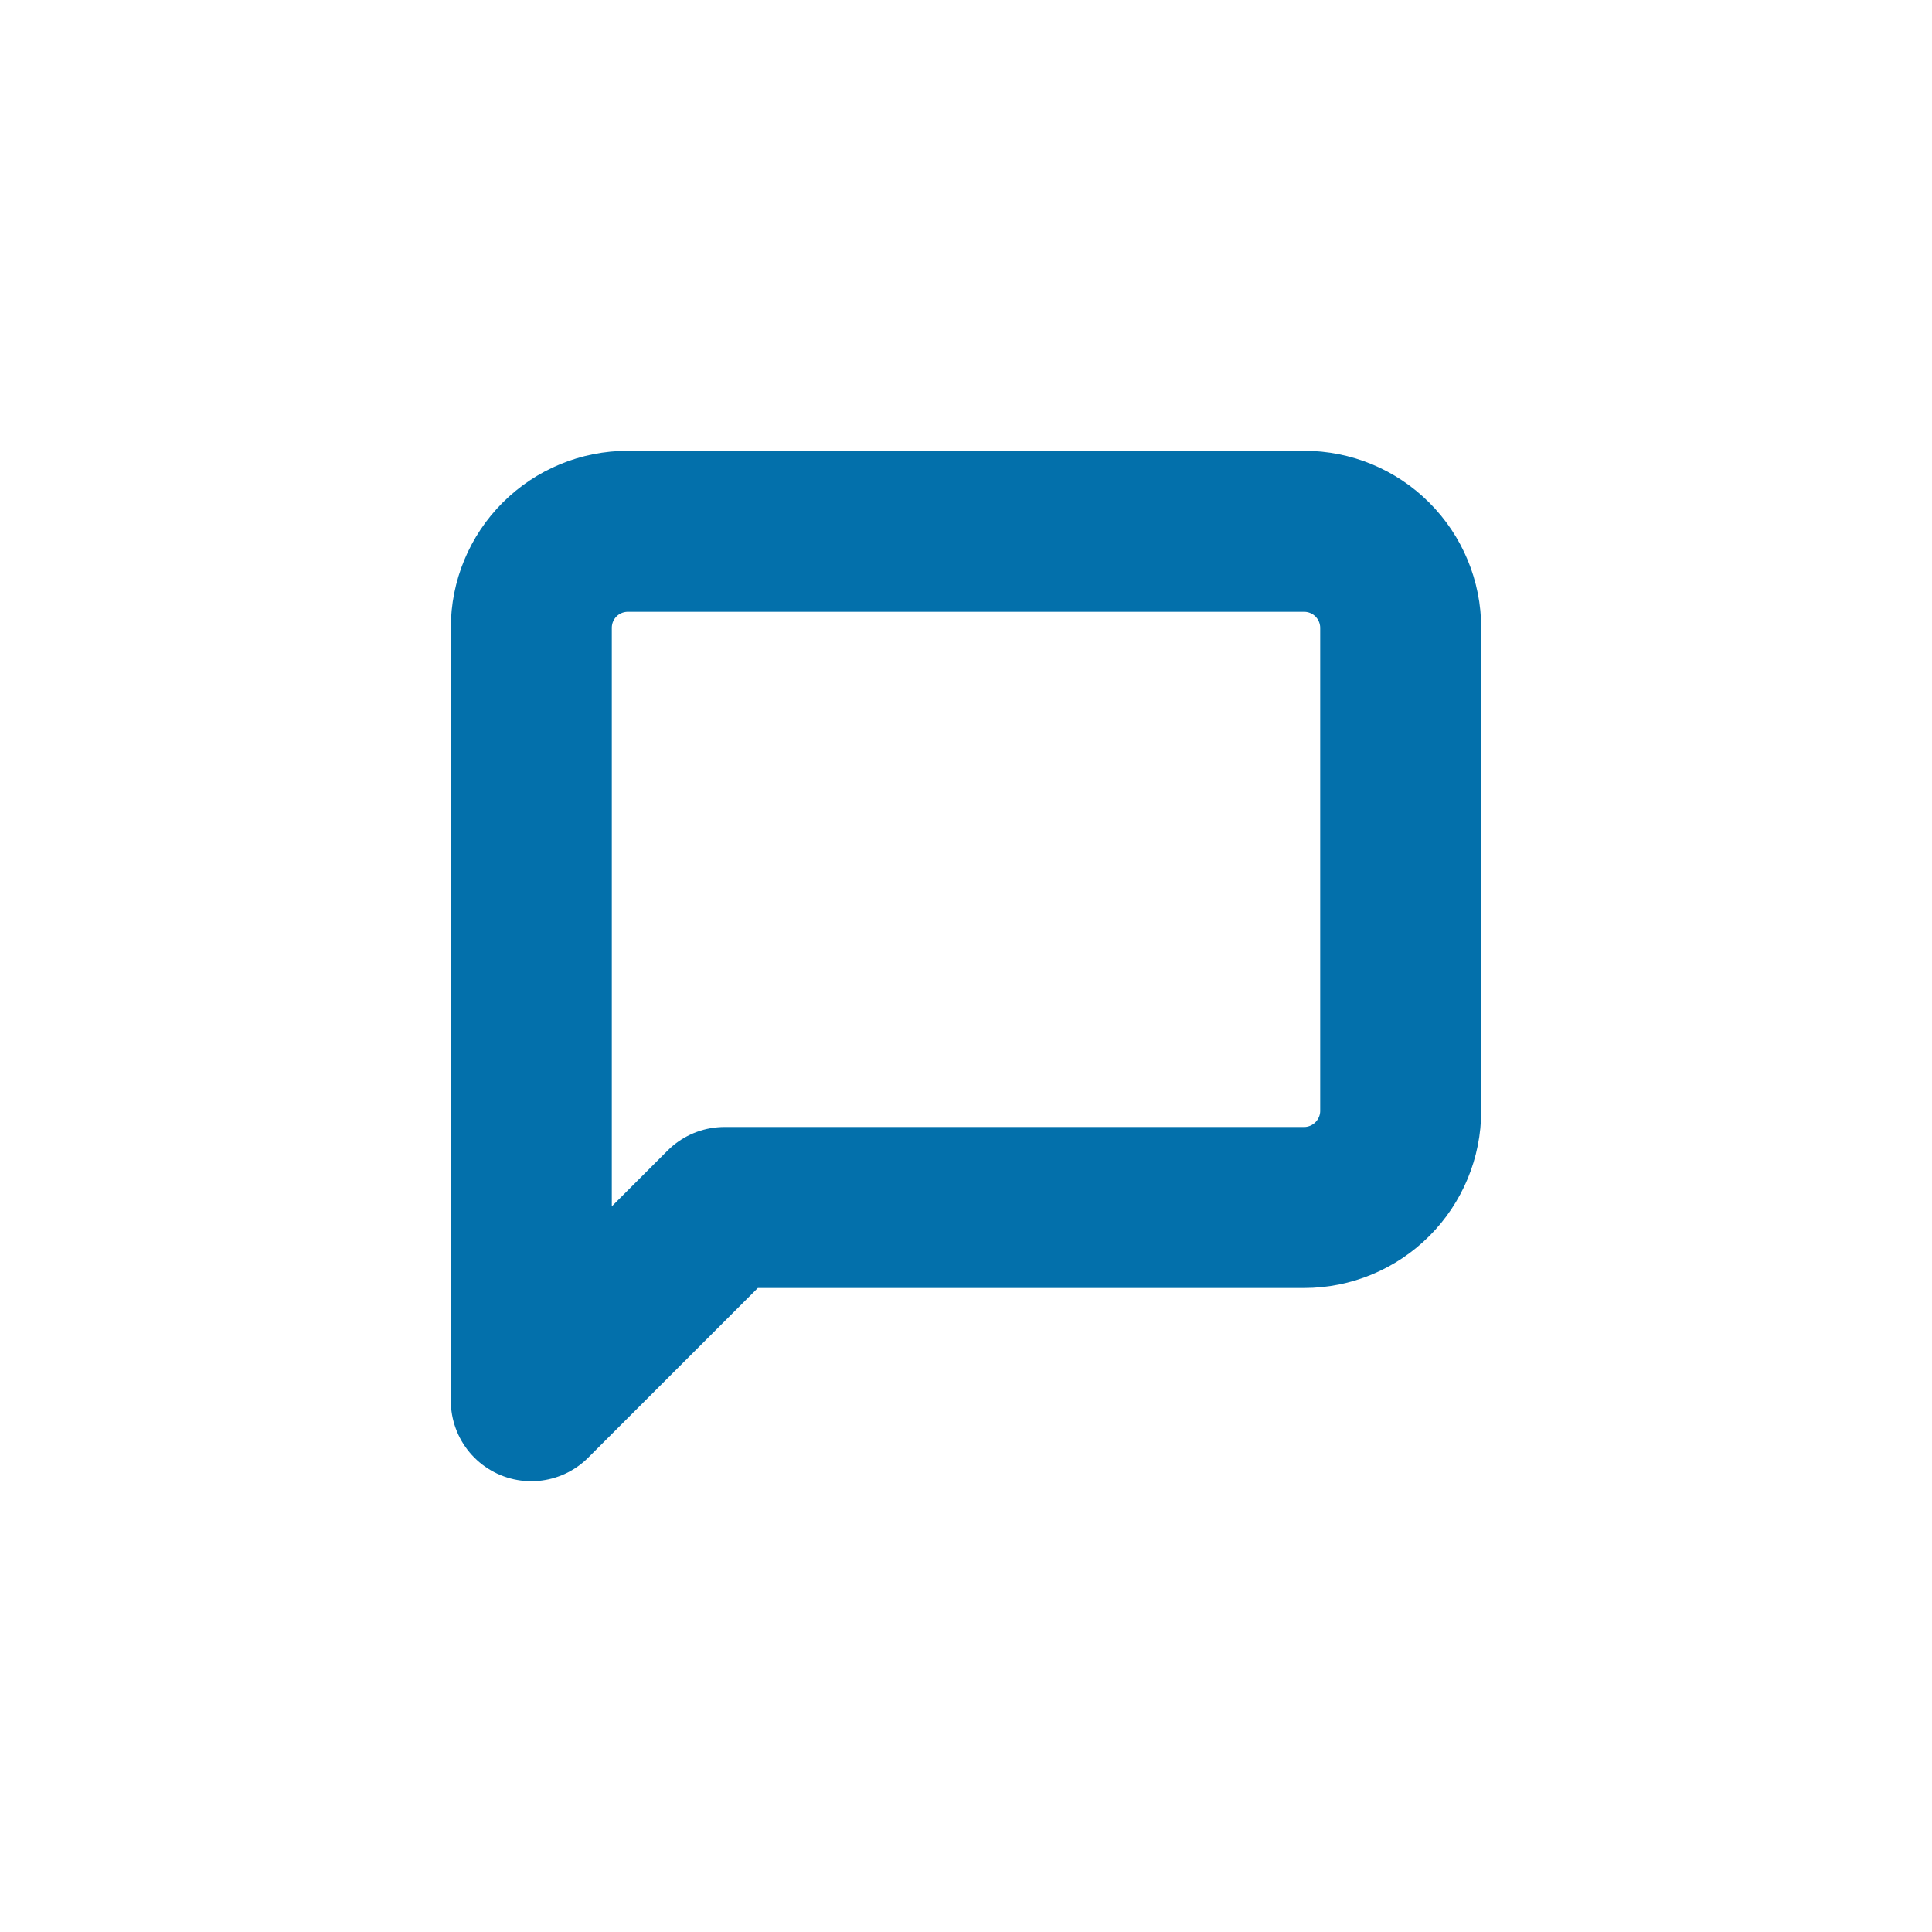 <svg width="24" height="24" viewBox="0 0 24 24" fill="none" xmlns="http://www.w3.org/2000/svg">
<path d="M17.4 13.8C17.4 14.118 17.273 14.423 17.048 14.648C16.823 14.873 16.518 15 16.2 15H9L6.6 17.4V7.8C6.6 7.481 6.726 7.176 6.951 6.951C7.176 6.726 7.481 6.6 7.8 6.6H16.2C16.518 6.6 16.823 6.726 17.048 6.951C17.273 7.176 17.4 7.481 17.4 7.8V13.8Z" stroke="#0370AB" stroke-width="2" stroke-linecap="round" stroke-linejoin="round"/>
</svg>
